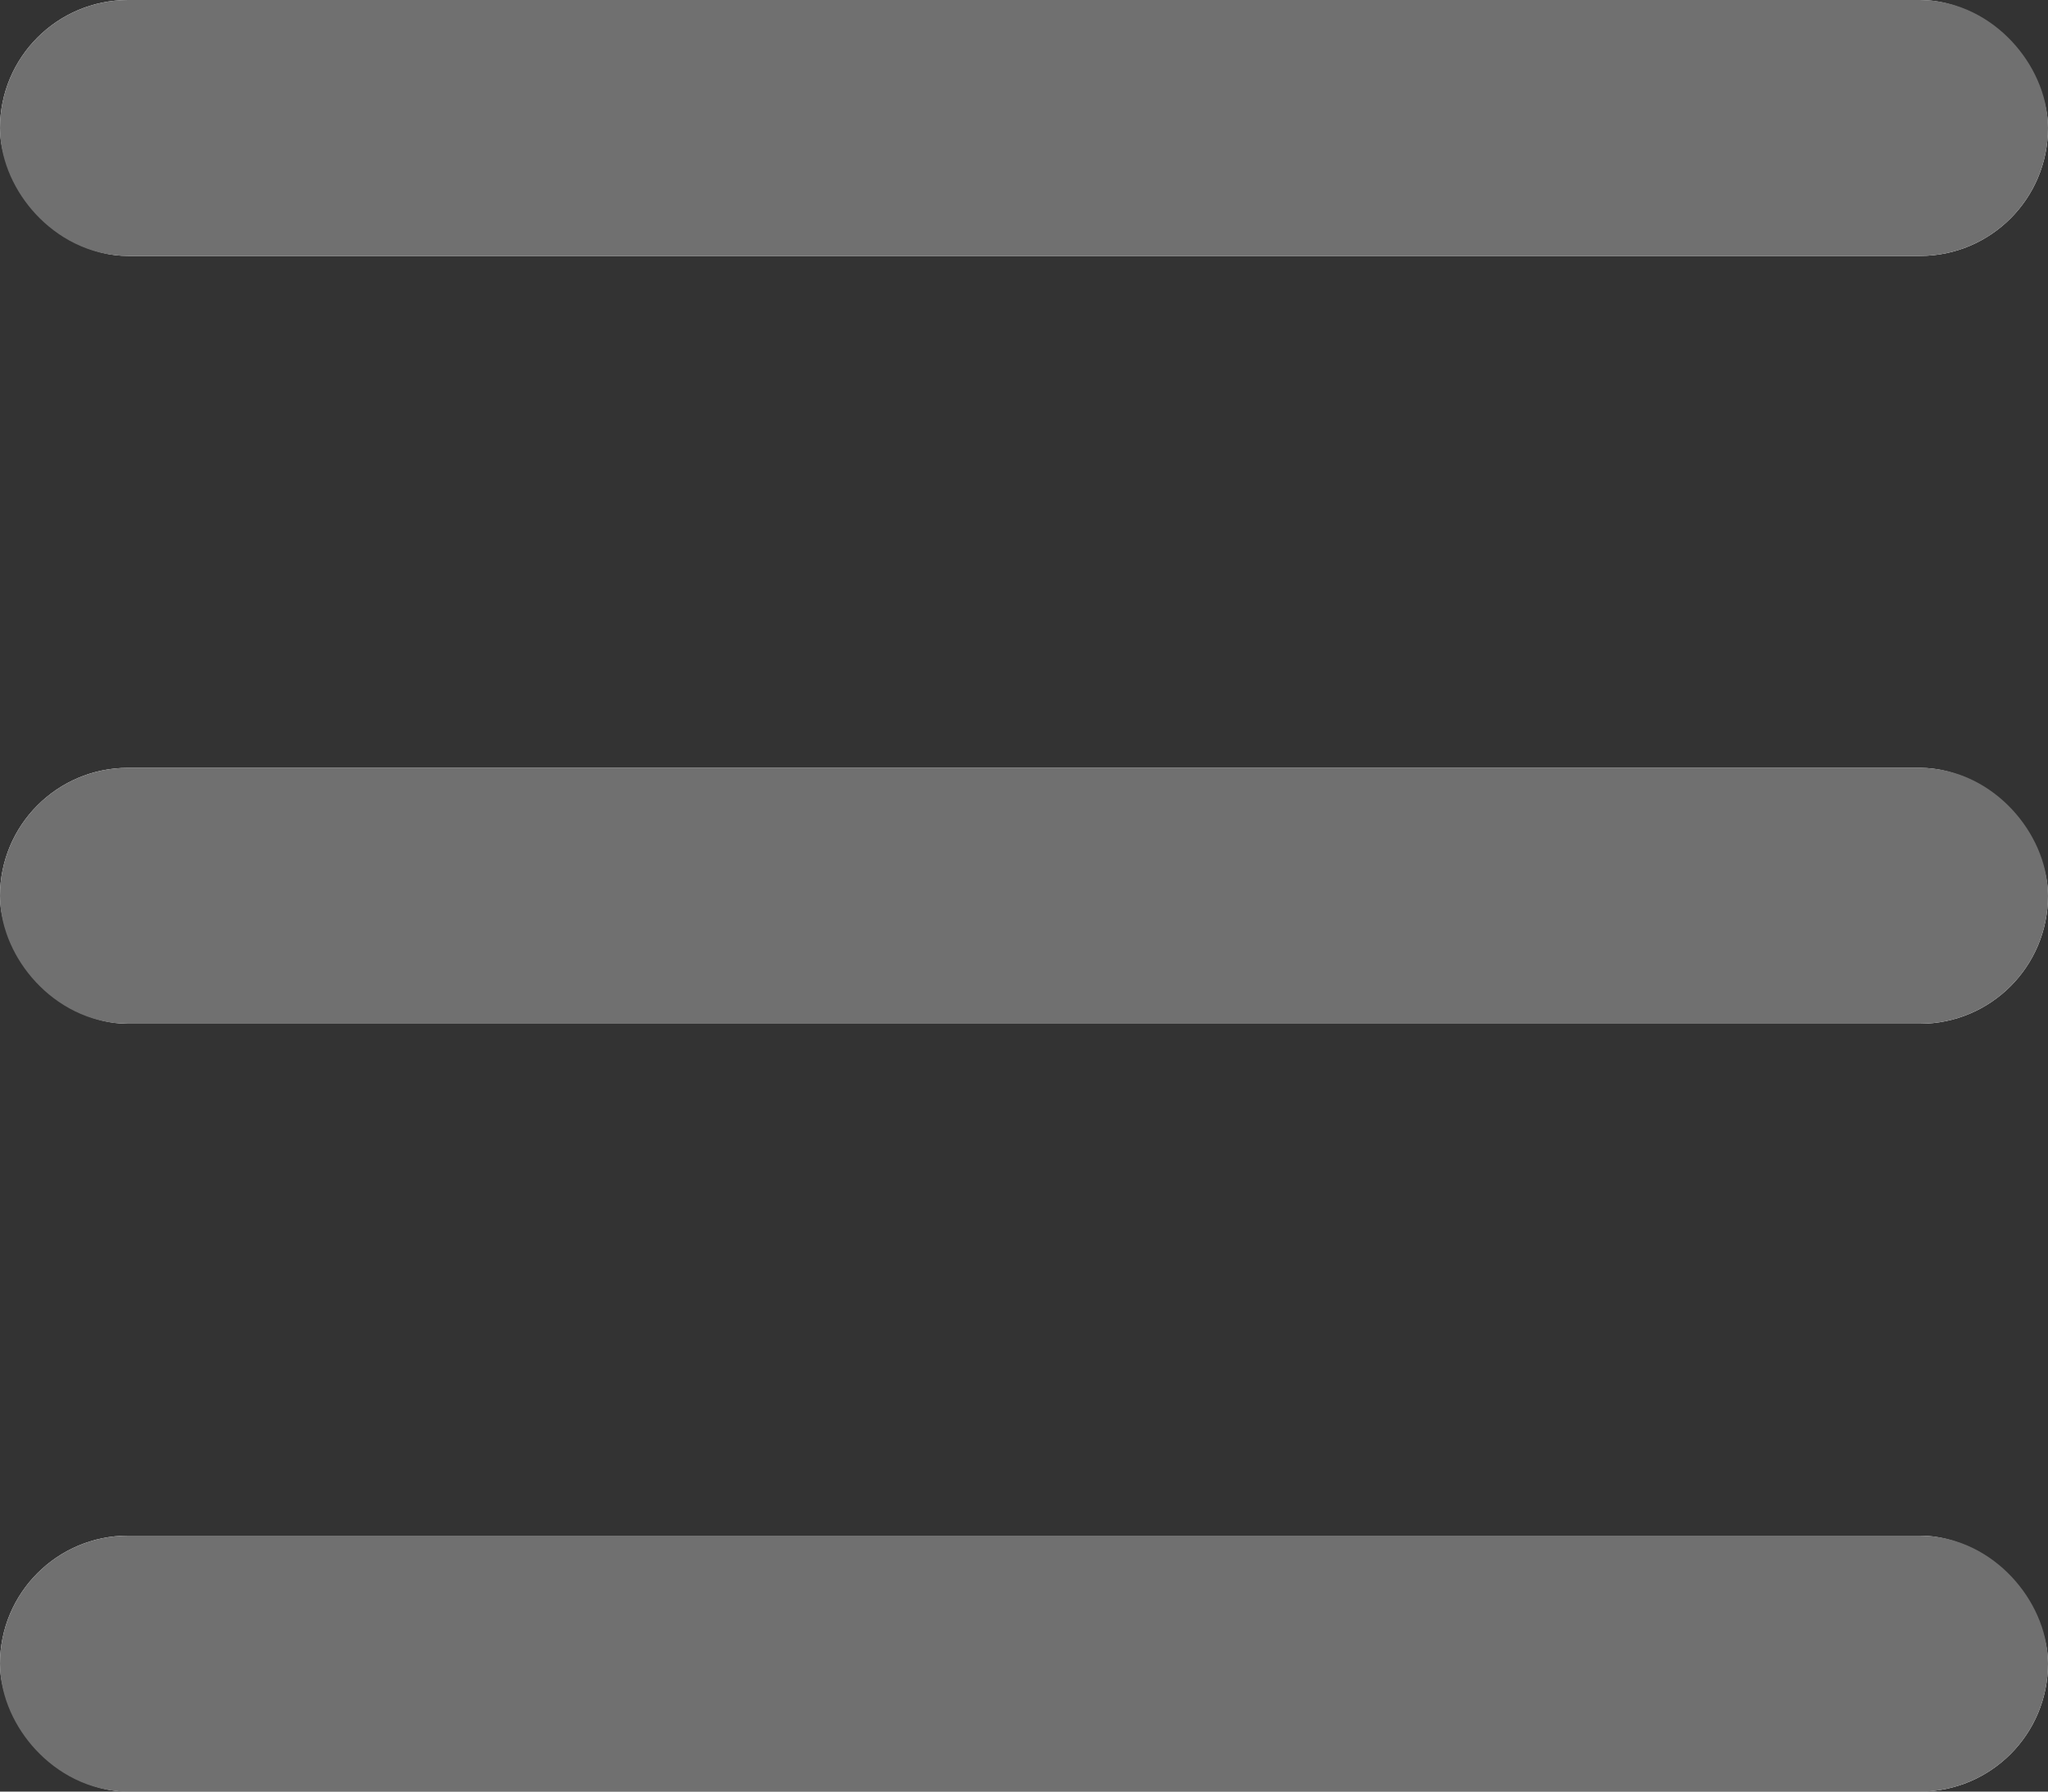<svg xmlns="http://www.w3.org/2000/svg" width="16" height="14" viewBox="0 0 16 14">
	<rect x="0" y="0" width="16" height="14" fill="#333333" stroke="none"/>
	<g id="グループ_12045" data-name="グループ 12045" transform="translate(-15 -43)">
		<g id="長方形_2398" data-name="長方形 2398" transform="translate(15 43)" fill="#fff" stroke="#707070" stroke-width="1">
			<rect width="16" height="2" rx="1" stroke="none"/>
			<rect x="0.5" y="0.5" width="15" height="1" rx="0.5" fill="none"/>
		</g>
		<g id="長方形_2399" data-name="長方形 2399" transform="translate(15 49)" fill="#fff" stroke="#707070" stroke-width="1">
			<rect width="16" height="2" rx="1" stroke="none"/>
			<rect x="0.5" y="0.5" width="15" height="1" rx="0.5" fill="none"/>
		</g>
		<g id="長方形_2400" data-name="長方形 2400" transform="translate(15 55)" fill="#fff" stroke="#707070" stroke-width="1">
			<rect width="16" height="2" rx="1" stroke="none"/>
			<rect x="0.5" y="0.5" width="15" height="1" rx="0.5" fill="none"/>
		</g>
	</g>
</svg>
